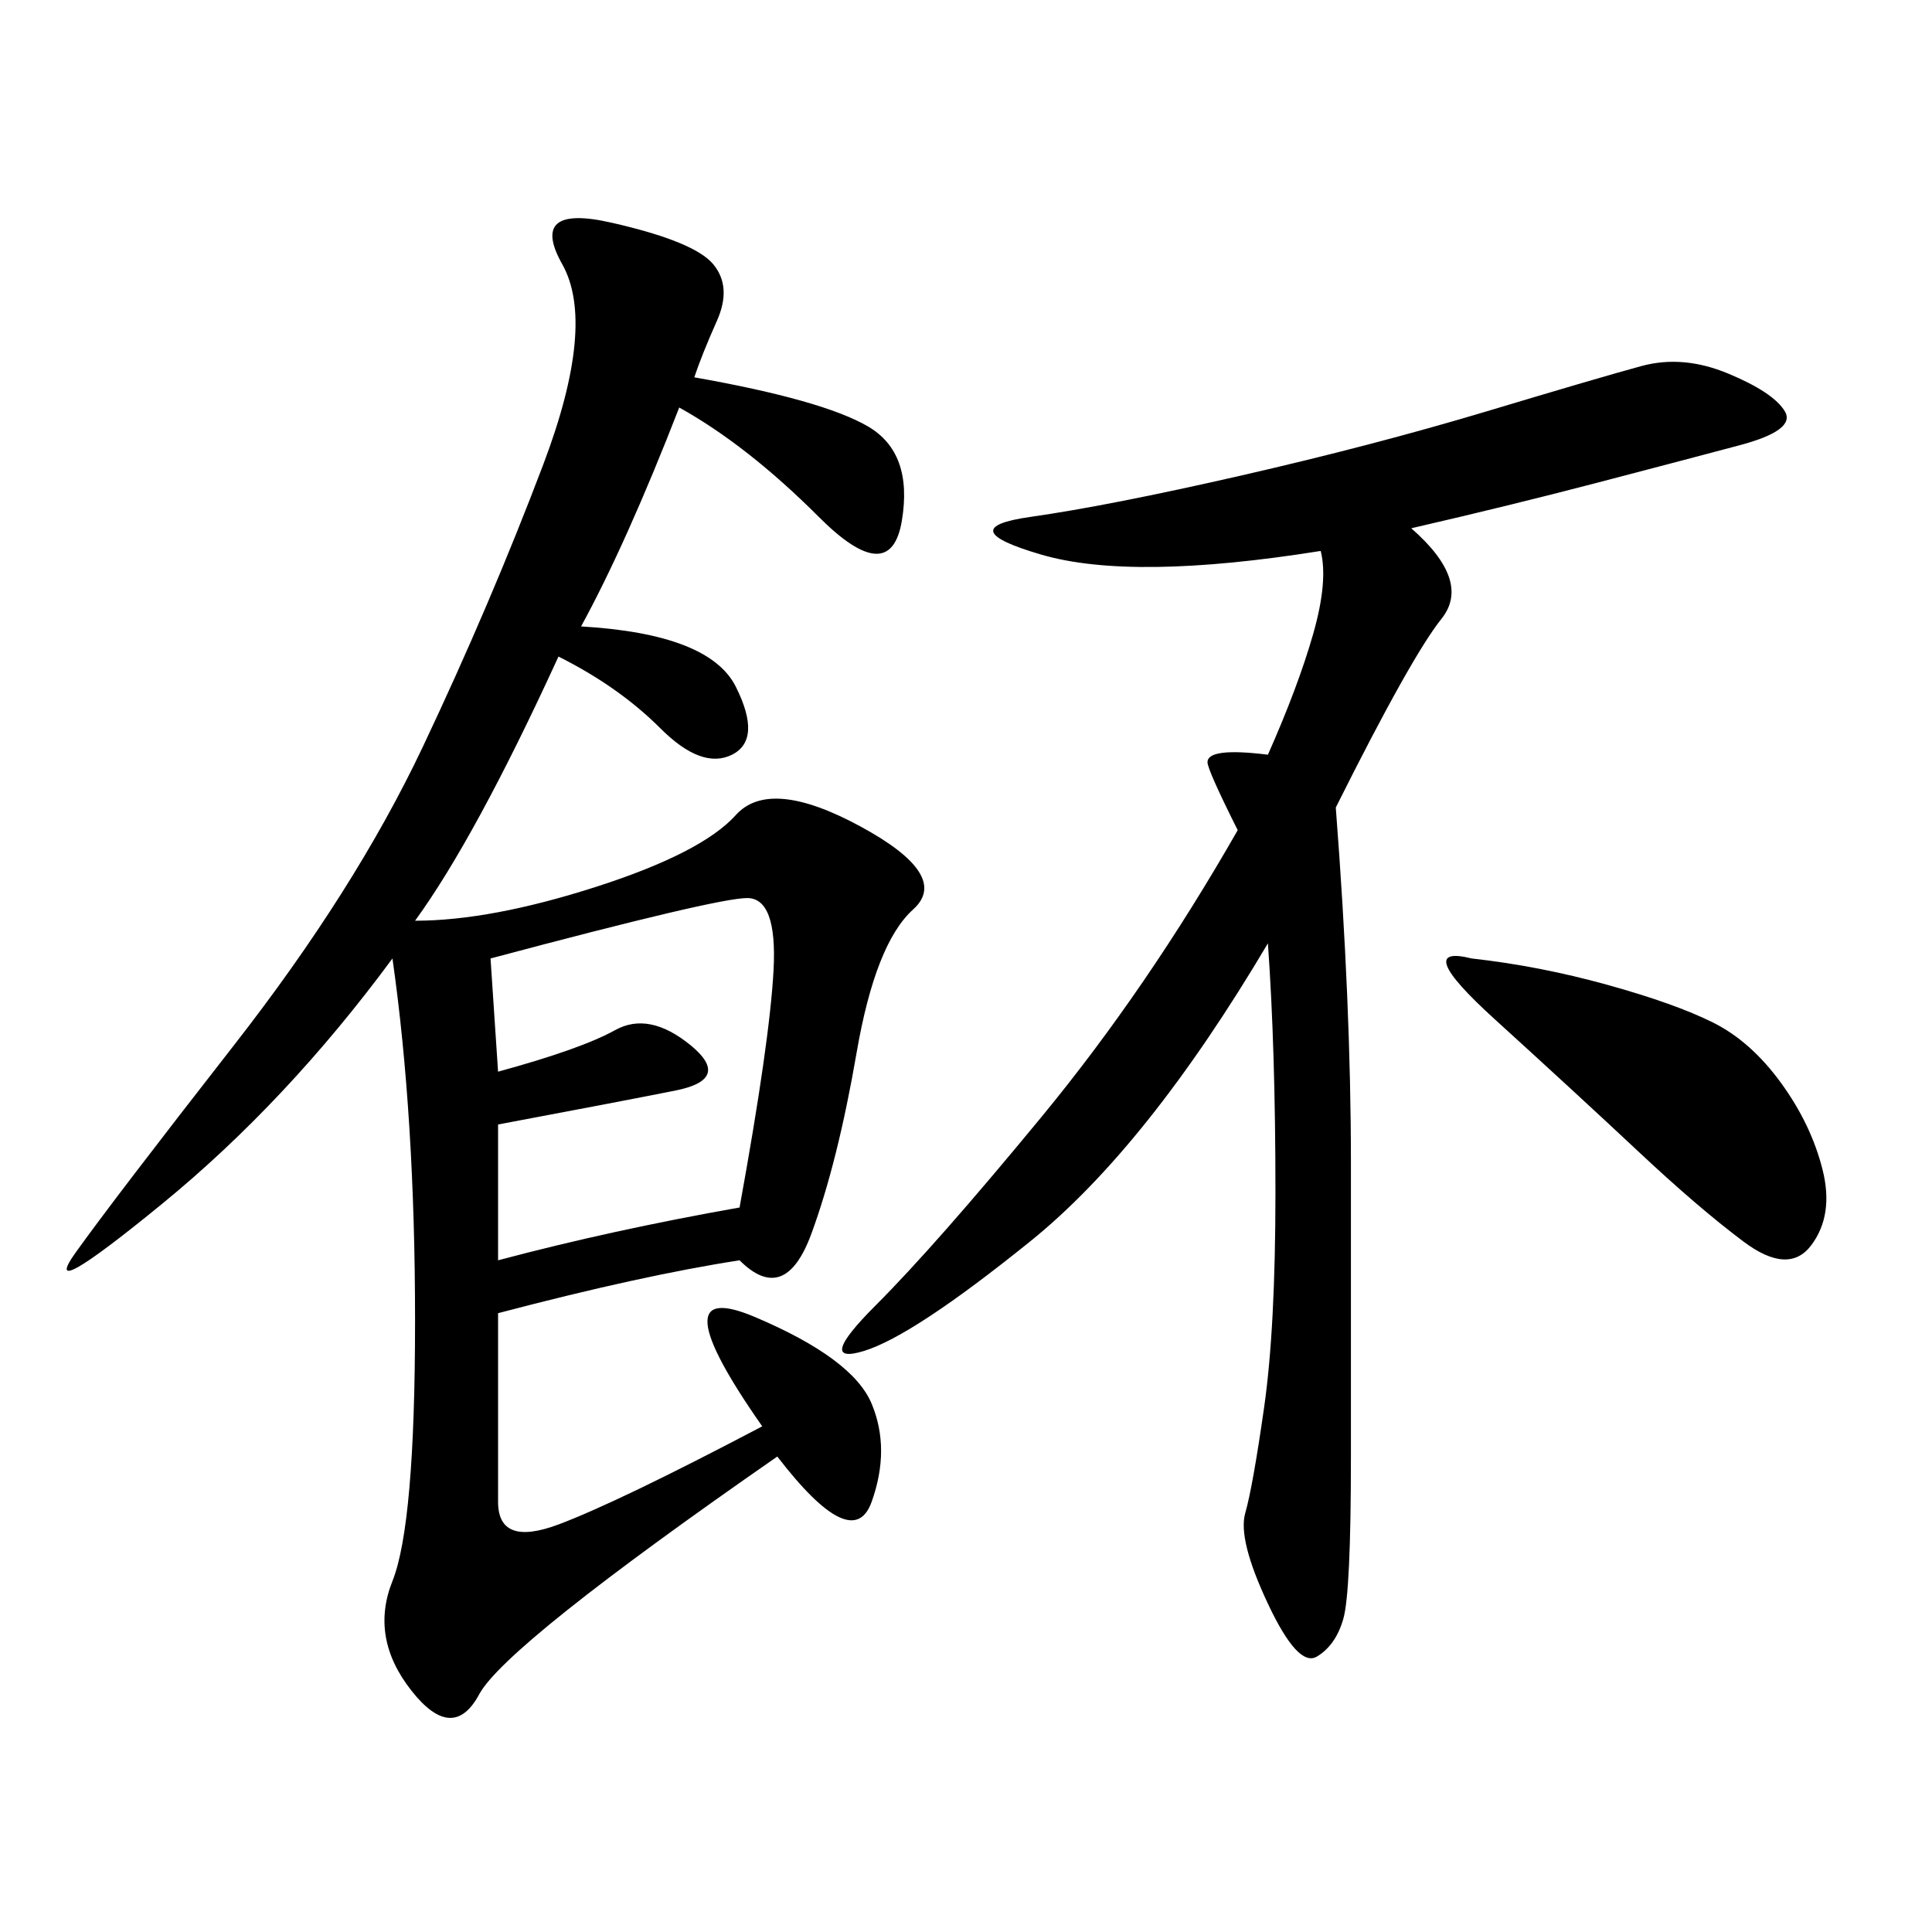<svg xmlns="http://www.w3.org/2000/svg" xmlns:xlink="http://www.w3.org/1999/xlink" width="300" height="300"><path d="M107.81 58.59Q127.73 62.11 134.77 66.21Q141.80 70.31 140.04 80.86Q138.28 91.41 127.15 80.27Q116.02 69.14 105.47 63.28L105.47 63.28Q97.27 84.38 90.23 97.27L90.23 97.27Q110.16 98.44 114.26 106.64Q118.36 114.84 113.67 117.19Q108.98 119.53 102.54 113.09Q96.09 106.64 86.72 101.95L86.72 101.95Q73.83 130.08 64.45 142.97L64.45 142.97Q76.17 142.97 92.58 137.70Q108.98 132.42 114.26 126.56Q119.53 120.70 133.59 128.32Q147.66 135.94 141.80 141.21Q135.94 146.48 133.01 163.48Q130.08 180.47 125.98 191.60Q121.88 202.73 114.84 195.70L114.84 195.70Q99.61 198.05 77.34 203.91L77.34 203.91L77.34 233.20Q77.34 240.23 86.72 236.72Q96.09 233.20 118.36 221.48L118.36 221.48Q101.95 198.05 117.19 204.49Q132.42 210.94 135.35 217.97Q138.28 225 135.35 233.20Q132.42 241.41 120.70 226.17L120.70 226.17Q78.52 255.47 74.41 263.09Q70.31 270.70 63.87 262.50Q57.42 254.30 60.94 245.51Q64.45 236.72 64.45 205.08L64.45 205.08Q64.45 173.44 60.94 148.83L60.94 148.83Q44.53 171.09 25.20 186.91Q5.86 202.73 11.72 194.53Q17.58 186.33 36.33 162.30Q55.08 138.28 65.63 116.02Q76.17 93.75 84.38 72.07Q92.58 50.39 87.30 41.02Q82.03 31.64 94.92 34.57Q107.81 37.50 110.74 41.02Q113.67 44.53 111.33 49.80Q108.98 55.08 107.81 58.59L107.81 58.59ZM219.14 82.03Q228.52 90.23 223.83 96.09Q219.14 101.95 207.42 125.39L207.42 125.39Q209.77 155.86 209.77 180.47L209.77 180.47L209.77 226.17Q209.77 247.27 208.59 251.37Q207.42 255.47 204.49 257.23Q201.56 258.98 196.88 249.02Q192.19 239.06 193.36 234.96Q194.53 230.86 196.29 218.55Q198.05 206.25 198.05 185.16L198.05 185.16Q198.05 162.89 196.88 146.48L196.88 146.48Q178.13 178.13 159.96 192.77Q141.80 207.42 134.18 209.77Q126.56 212.11 135.94 202.73Q145.31 193.36 161.72 173.44Q178.13 153.52 192.19 128.91L192.19 128.91Q187.50 119.53 187.50 118.36L187.50 118.36Q187.50 116.02 196.88 117.19L196.88 117.19Q201.56 106.64 203.91 98.44Q206.25 90.23 205.08 85.55L205.08 85.55Q175.78 90.23 161.72 86.13Q147.66 82.03 159.96 80.27Q172.27 78.52 192.77 73.83Q213.28 69.14 230.86 63.87Q248.44 58.59 254.88 56.84Q261.33 55.08 268.36 58.01Q275.39 60.94 277.15 63.87Q278.91 66.80 270.12 69.14Q261.33 71.48 247.85 75Q234.38 78.52 219.14 82.03L219.14 82.03ZM76.17 148.83L77.34 166.41Q90.23 162.89 95.51 159.96Q100.78 157.03 107.23 162.30Q113.67 167.58 104.88 169.34Q96.09 171.09 77.34 174.61L77.34 174.61L77.34 195.70Q94.92 191.02 114.84 187.50L114.84 187.50Q119.53 161.72 120.12 150.59Q120.70 139.45 116.02 139.45L116.02 139.45Q111.33 139.45 76.17 148.83L76.17 148.83ZM228.52 148.83Q239.06 150 249.61 152.93Q260.16 155.86 266.02 158.79Q271.88 161.72 276.56 168.16Q281.25 174.61 283.01 181.64Q284.77 188.67 281.25 193.36Q277.73 198.05 270.70 192.77Q263.67 187.50 254.30 178.71Q244.92 169.92 232.03 158.20Q219.14 146.48 228.52 148.83L228.52 148.83Z"/></svg>

